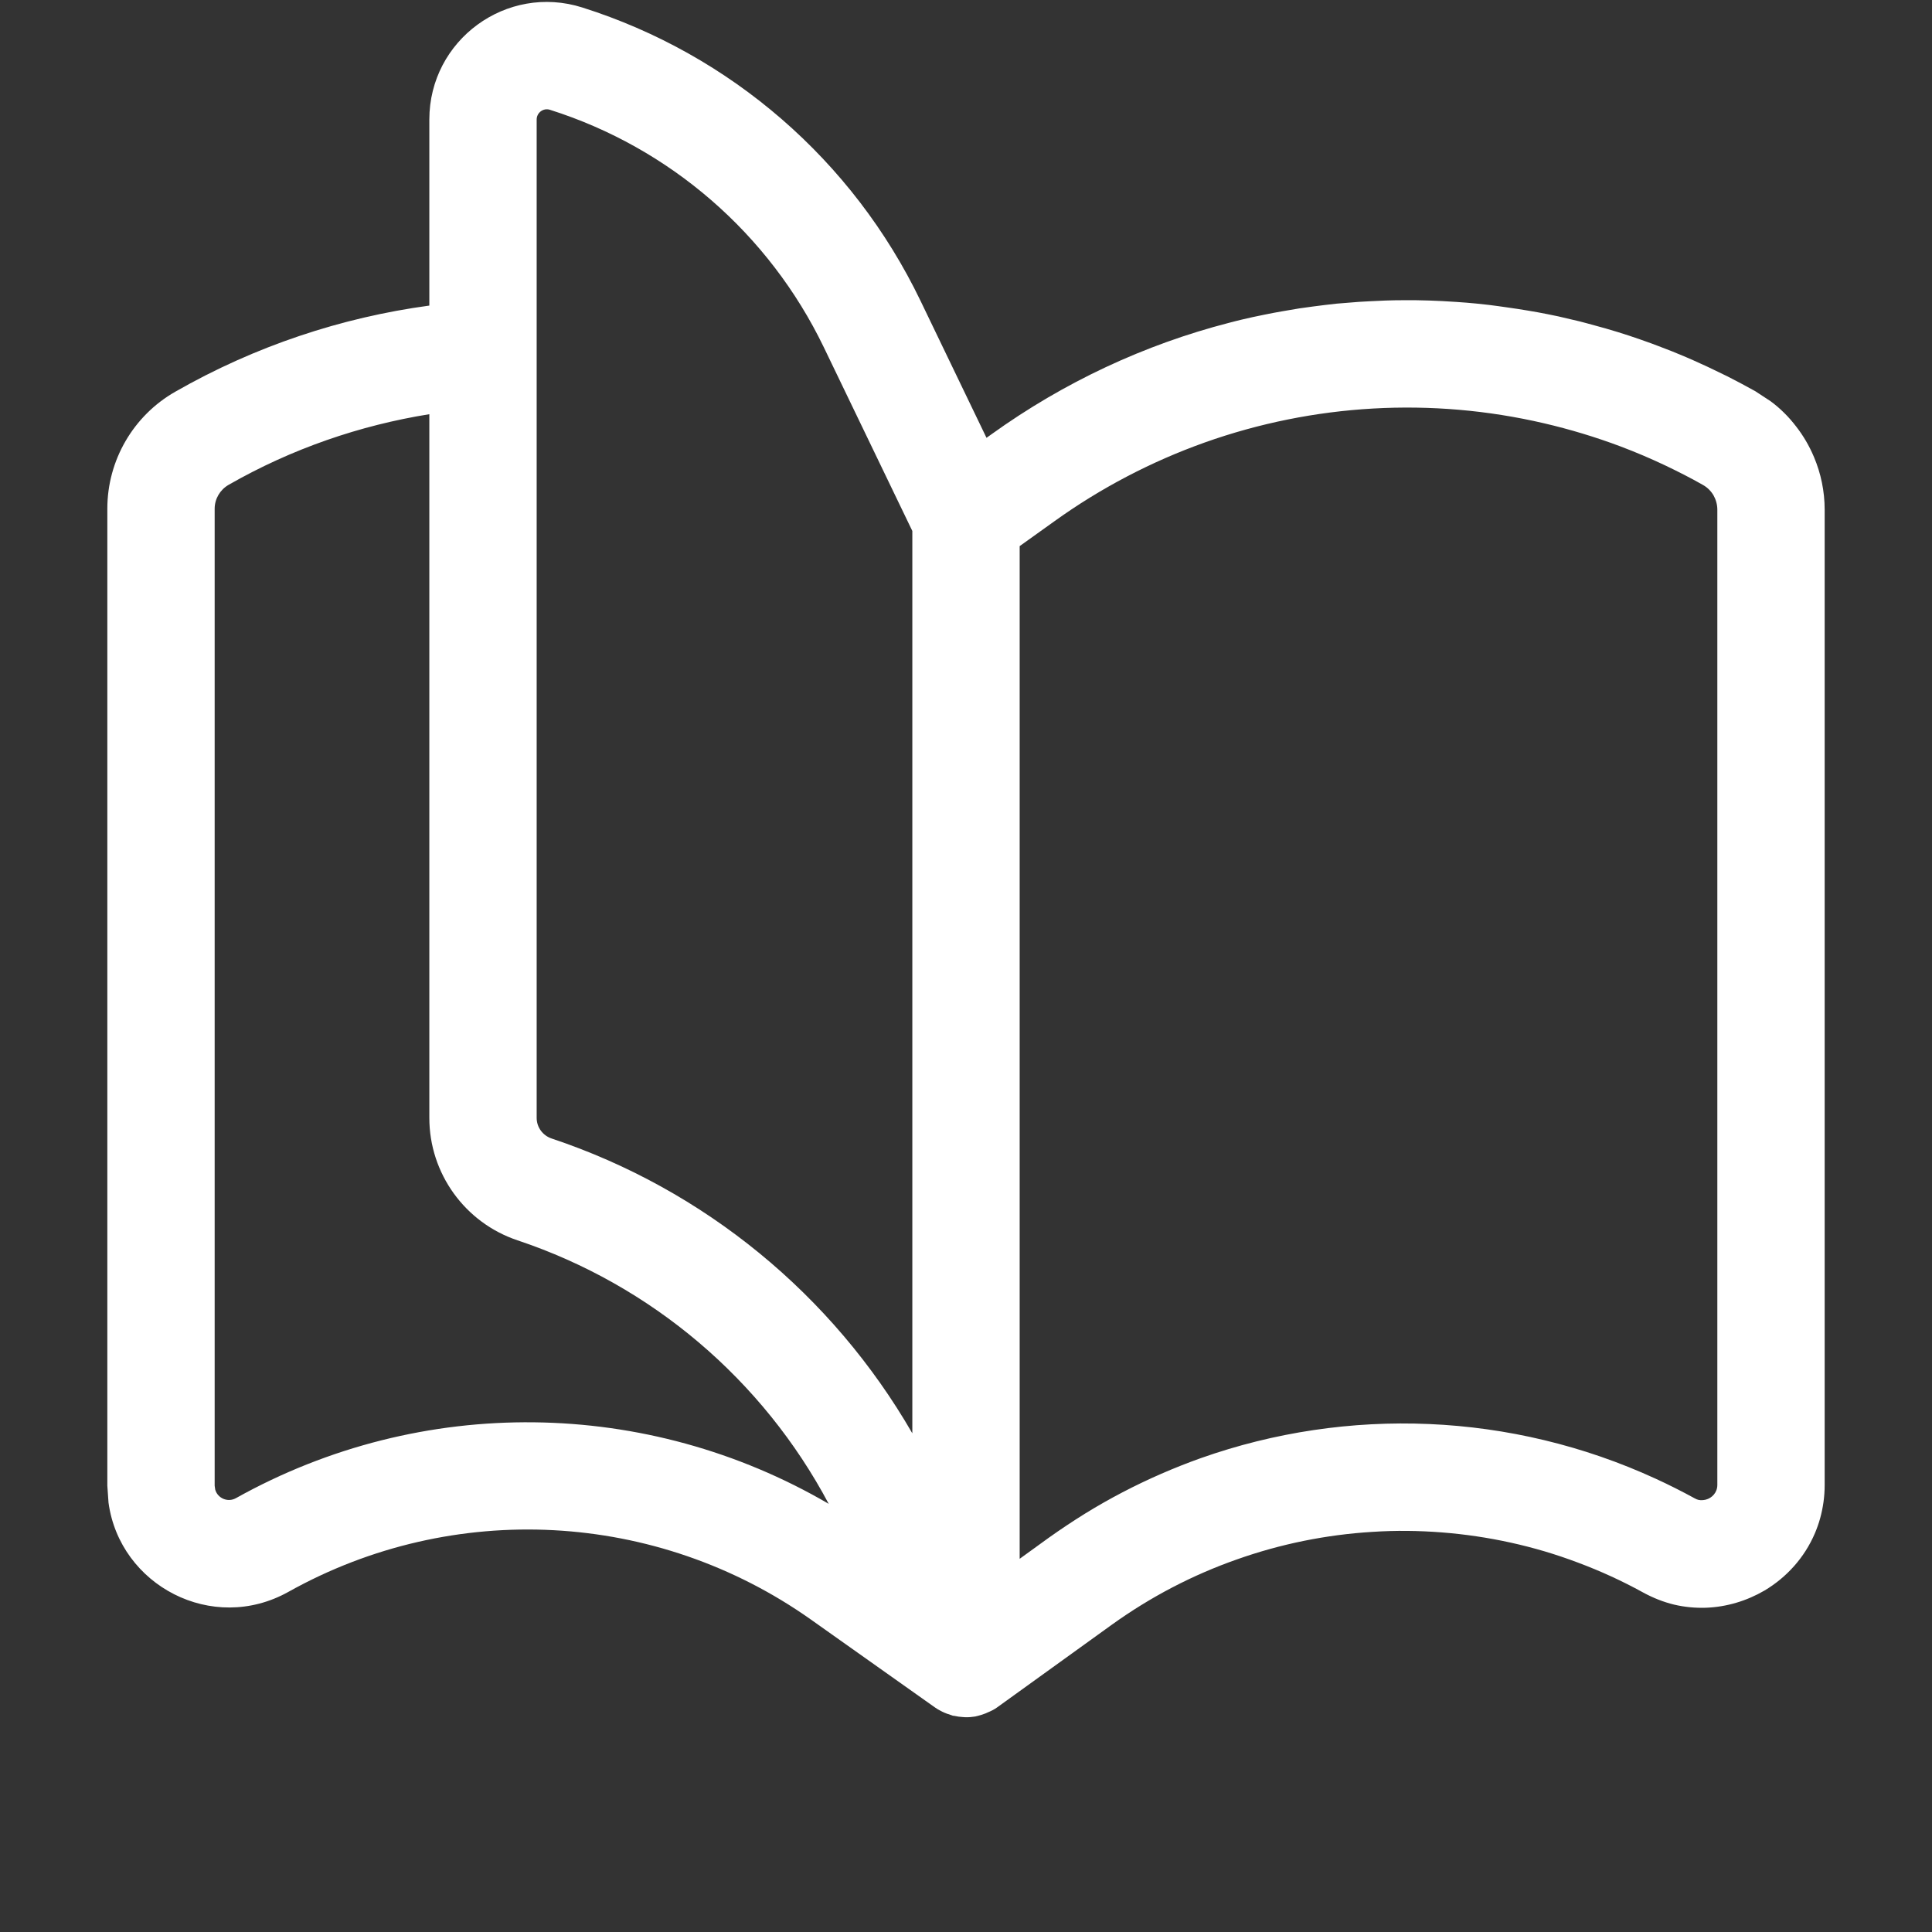 <svg width="18" height="18" viewBox="0 0 18 18" fill="none" xmlns="http://www.w3.org/2000/svg">
<rect x="0" y="0" width="18" height="18" fill="#333333" stroke="none"/>
<path d="M4 1.114C4 0.373 4.72 -0.154 5.426 0.07C6.807 0.507 7.946 1.495 8.575 2.8L9.191 4.079L9.236 4.047C9.916 3.558 10.667 3.21 11.449 3.008C11.489 2.998 11.528 2.987 11.568 2.978C11.637 2.961 11.706 2.947 11.774 2.933C11.83 2.921 11.886 2.911 11.942 2.901C11.997 2.891 12.052 2.882 12.107 2.873C12.148 2.867 12.189 2.861 12.23 2.856C12.305 2.846 12.379 2.837 12.453 2.829C12.491 2.826 12.528 2.823 12.565 2.82C12.629 2.814 12.693 2.81 12.757 2.807C12.808 2.804 12.858 2.802 12.909 2.8C12.964 2.798 13.019 2.797 13.074 2.797C13.113 2.797 13.152 2.797 13.19 2.797C13.272 2.798 13.354 2.801 13.435 2.805C13.48 2.807 13.524 2.81 13.568 2.813C13.63 2.817 13.691 2.822 13.753 2.828C13.793 2.832 13.833 2.836 13.873 2.841C13.93 2.848 13.986 2.856 14.042 2.864C14.107 2.873 14.172 2.883 14.237 2.894C14.298 2.904 14.358 2.915 14.418 2.927C14.452 2.934 14.486 2.941 14.52 2.948C14.586 2.963 14.653 2.979 14.72 2.995C14.764 3.007 14.809 3.018 14.854 3.031C14.926 3.05 14.998 3.071 15.07 3.093C15.105 3.104 15.139 3.115 15.174 3.126C15.244 3.149 15.314 3.174 15.384 3.199C15.407 3.208 15.43 3.216 15.453 3.225C15.539 3.257 15.624 3.291 15.708 3.327C15.755 3.347 15.801 3.368 15.847 3.389C15.889 3.408 15.931 3.427 15.973 3.448C16.015 3.468 16.057 3.488 16.099 3.509C16.184 3.552 16.269 3.598 16.354 3.645L16.496 3.738C16.541 3.771 16.584 3.808 16.623 3.847C16.663 3.886 16.699 3.928 16.733 3.972C16.801 4.059 16.857 4.155 16.9 4.257C16.965 4.41 17 4.578 17 4.749V13.835C17 13.944 16.985 14.047 16.958 14.145C16.945 14.193 16.928 14.24 16.909 14.285C16.812 14.513 16.644 14.697 16.439 14.819C16.274 14.915 16.087 14.972 15.893 14.979C15.795 14.982 15.696 14.973 15.598 14.95C15.499 14.926 15.402 14.888 15.307 14.836C15.111 14.728 14.909 14.636 14.703 14.559C14.6 14.52 14.496 14.485 14.392 14.454C13.973 14.33 13.541 14.267 13.11 14.263C13.003 14.262 12.895 14.265 12.788 14.272C12.358 14.298 11.932 14.384 11.523 14.529C11.113 14.673 10.72 14.877 10.356 15.139L9.292 15.906C9.264 15.927 9.234 15.941 9.203 15.954C9.196 15.957 9.19 15.96 9.183 15.963C9.157 15.973 9.131 15.982 9.104 15.988C9.099 15.989 9.093 15.99 9.088 15.992C9.057 15.997 9.025 16 8.993 15.999C8.984 15.999 8.975 15.998 8.966 15.997C8.942 15.996 8.918 15.992 8.895 15.987C8.889 15.985 8.883 15.986 8.877 15.985C8.873 15.983 8.869 15.981 8.864 15.98C8.835 15.971 8.806 15.961 8.778 15.947C8.772 15.944 8.767 15.941 8.761 15.938C8.744 15.929 8.727 15.92 8.711 15.908L7.555 15.089C6.118 14.072 4.223 13.972 2.687 14.831C1.978 15.227 1.116 14.771 1.011 14L1 13.842V4.739C1 4.289 1.242 3.872 1.634 3.649C2.377 3.224 3.182 2.958 4 2.847V1.114ZM14.387 3.944C13.337 3.699 12.238 3.762 11.223 4.123C10.73 4.299 10.258 4.544 9.82 4.859L9.5 5.088V14.523L9.771 14.327C9.882 14.248 9.995 14.173 10.109 14.102C10.339 13.96 10.576 13.837 10.819 13.731C10.941 13.678 11.064 13.629 11.188 13.585C12.557 13.101 14.079 13.158 15.426 13.777C15.548 13.833 15.669 13.894 15.788 13.959C15.8 13.966 15.812 13.971 15.824 13.974C15.847 13.979 15.87 13.977 15.892 13.972C15.951 13.957 16 13.905 16 13.835V4.749C16 4.701 15.987 4.655 15.964 4.614C15.94 4.574 15.906 4.54 15.864 4.517C15.75 4.452 15.633 4.393 15.516 4.337C15.379 4.272 15.24 4.213 15.1 4.16C14.866 4.072 14.627 4 14.387 3.944ZM4 3.859C3.353 3.963 2.719 4.18 2.13 4.517C2.05 4.563 2 4.648 2 4.739V13.842L2.005 13.878C2.027 13.958 2.121 14.001 2.198 13.958C3.929 12.991 6.029 13.023 7.721 14.011C7.106 12.854 6.07 11.973 4.822 11.556C4.332 11.392 4 10.933 4 10.415V3.859ZM5.124 1.023C5.063 1.003 5 1.049 5 1.114V10.415C5 10.502 5.056 10.579 5.139 10.607C6.562 11.082 7.755 12.063 8.5 13.354V4.947L7.675 3.235C7.165 2.178 6.242 1.377 5.124 1.023Z" fill="white"/>
</svg>
